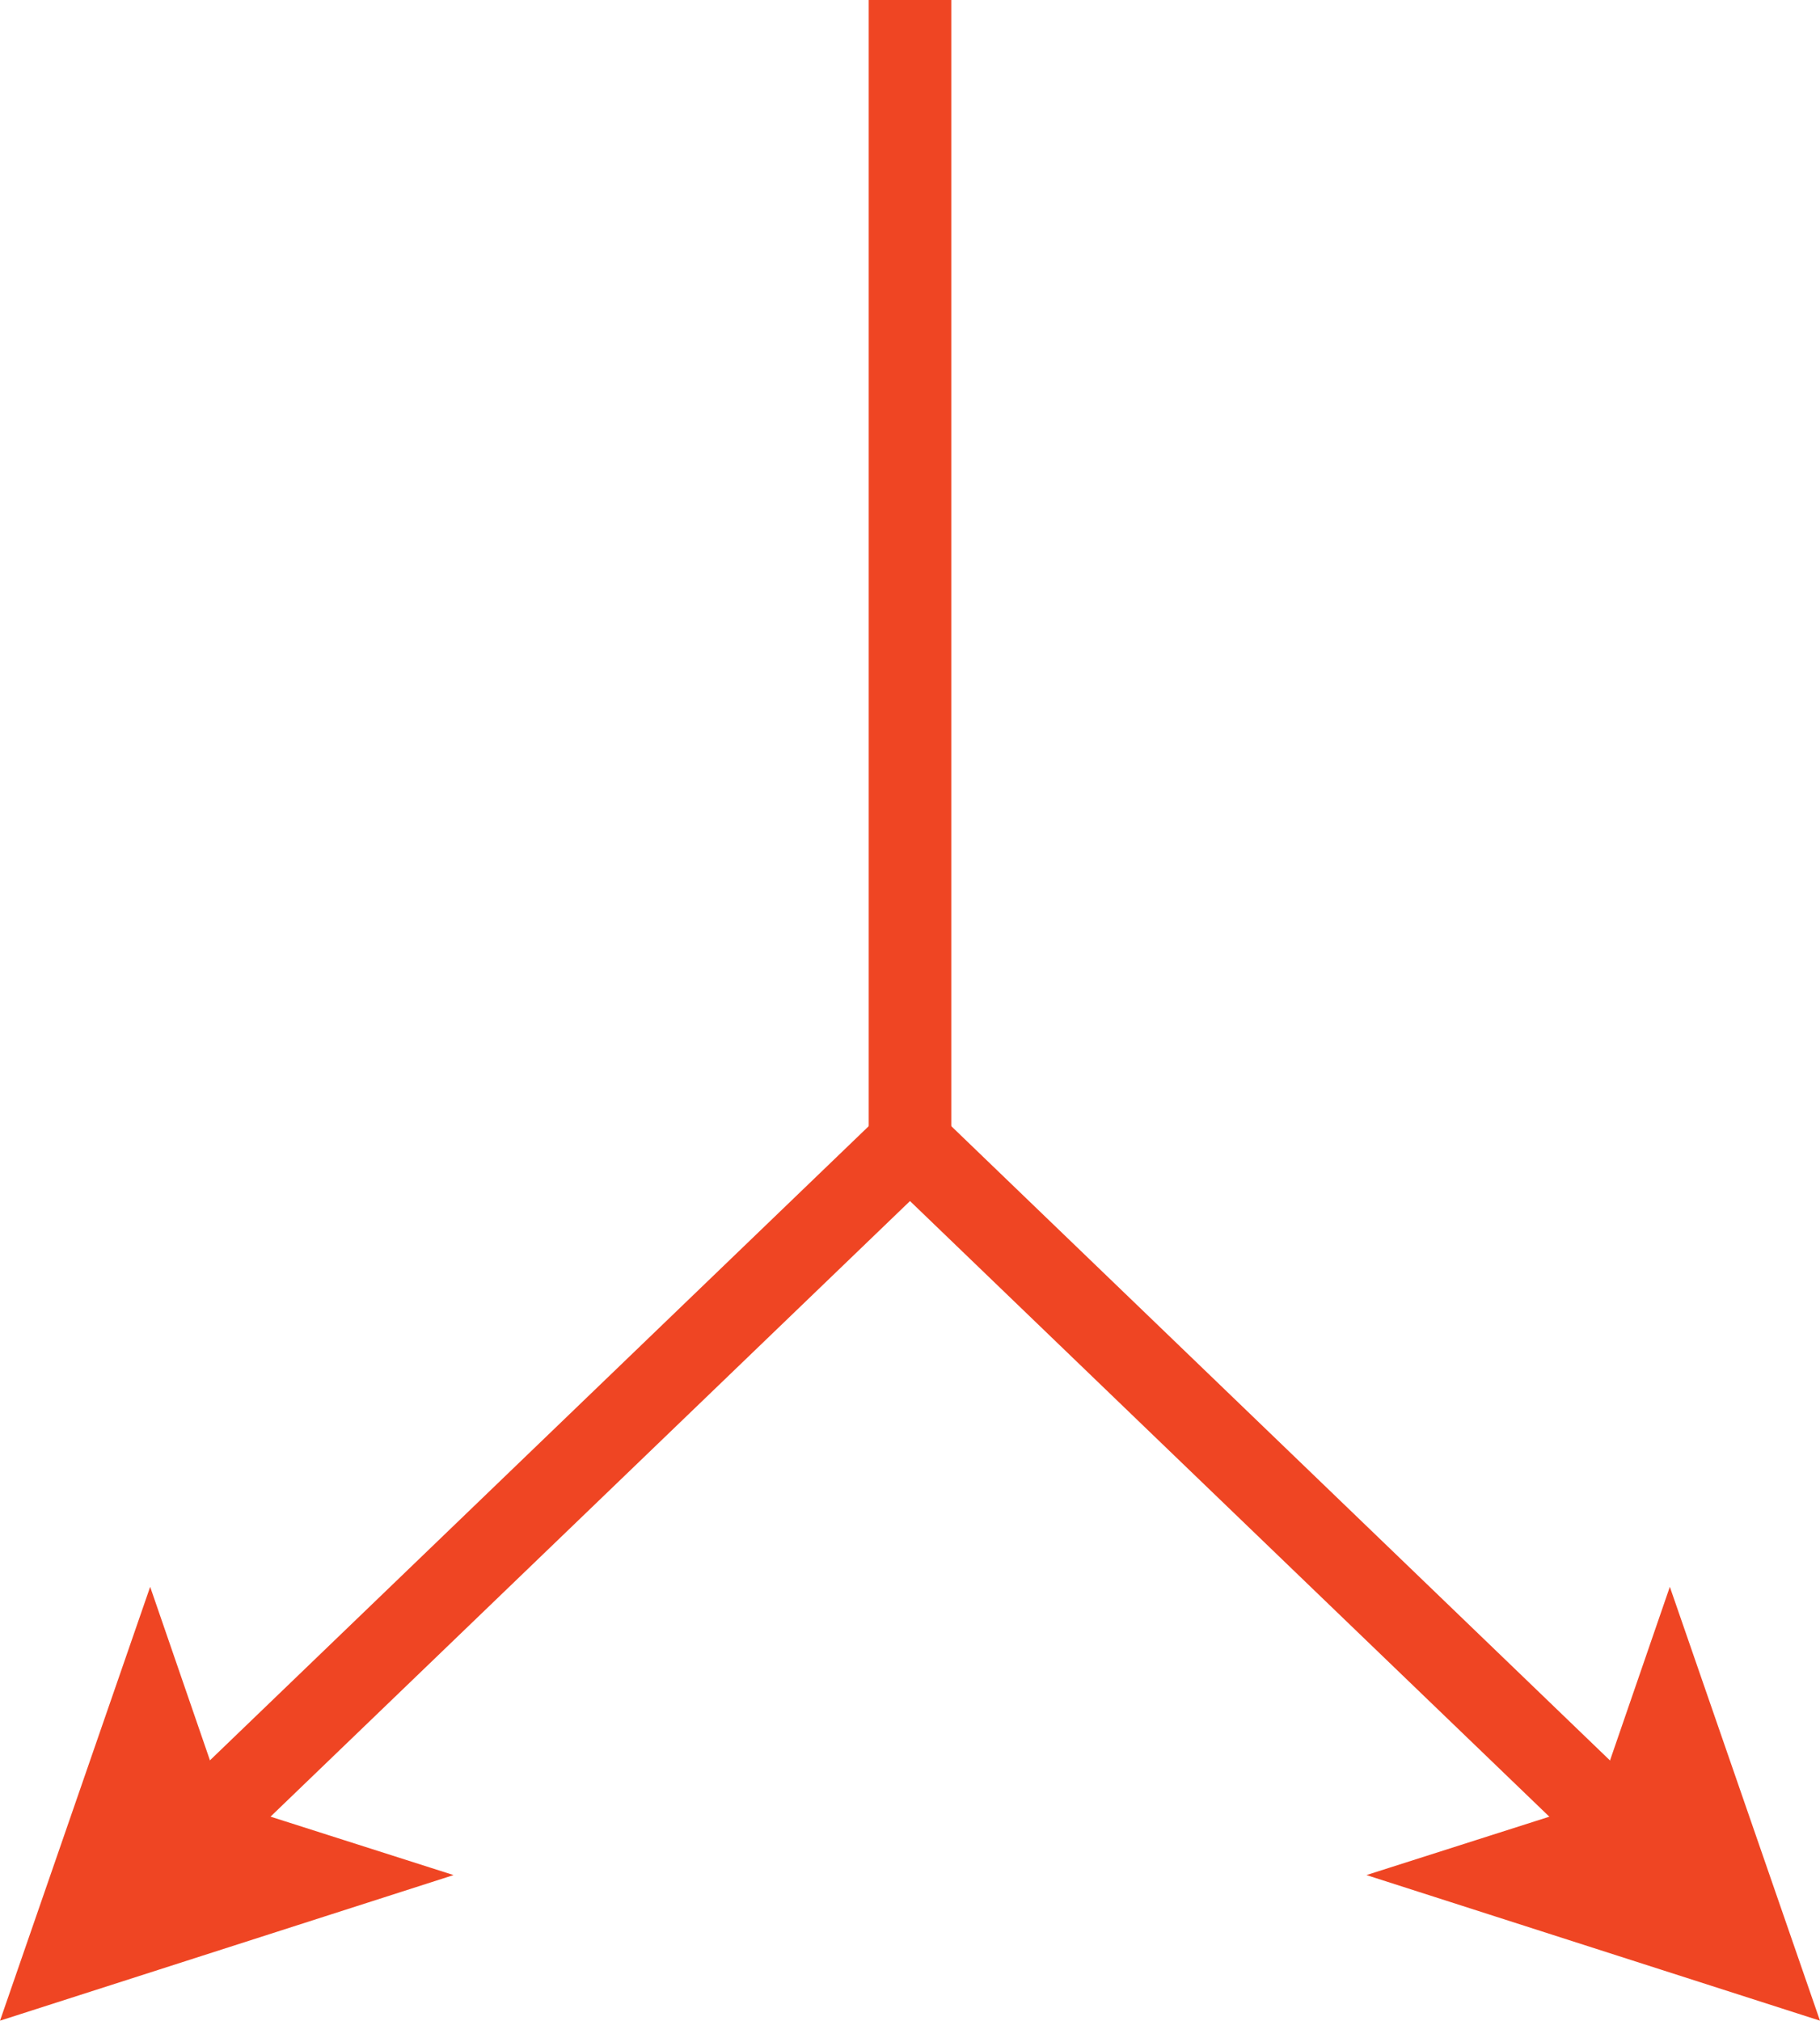 <?xml version="1.0" encoding="UTF-8"?>
<svg id="Layer_1" xmlns="http://www.w3.org/2000/svg" viewBox="0 0 88.16 97.88">
  <defs>
    <style>
      .cls-1 {
        fill: none;
      }

      .cls-1, .cls-2 {
        stroke: #ef4523;
        stroke-miterlimit: 10;
        stroke-width: 4px;
      }

      .cls-2 {
        fill: #ef4523;
      }
    </style>
  </defs>
  <g>
    <path class="cls-1" d="M44.08,55.4l34.78,33.49" pointer-events="stroke"/>
    <path class="cls-2" d="M84.96,94.75l-12.21-3.92,6.11-1.95,2.03-5.89,4.07,11.76Z" pointer-events="all"/>
  </g>
  <g>
    <path class="cls-1" d="M44.08,55.4L9.3,88.88" pointer-events="stroke"/>
    <path class="cls-2" d="M3.2,94.75l4.07-11.76,2.03,5.89,6.11,1.95-12.21,3.92Z" pointer-events="all"/>
  </g>
  <path class="cls-1" d="M44.08,55.4V0" pointer-events="stroke"/>
</svg>